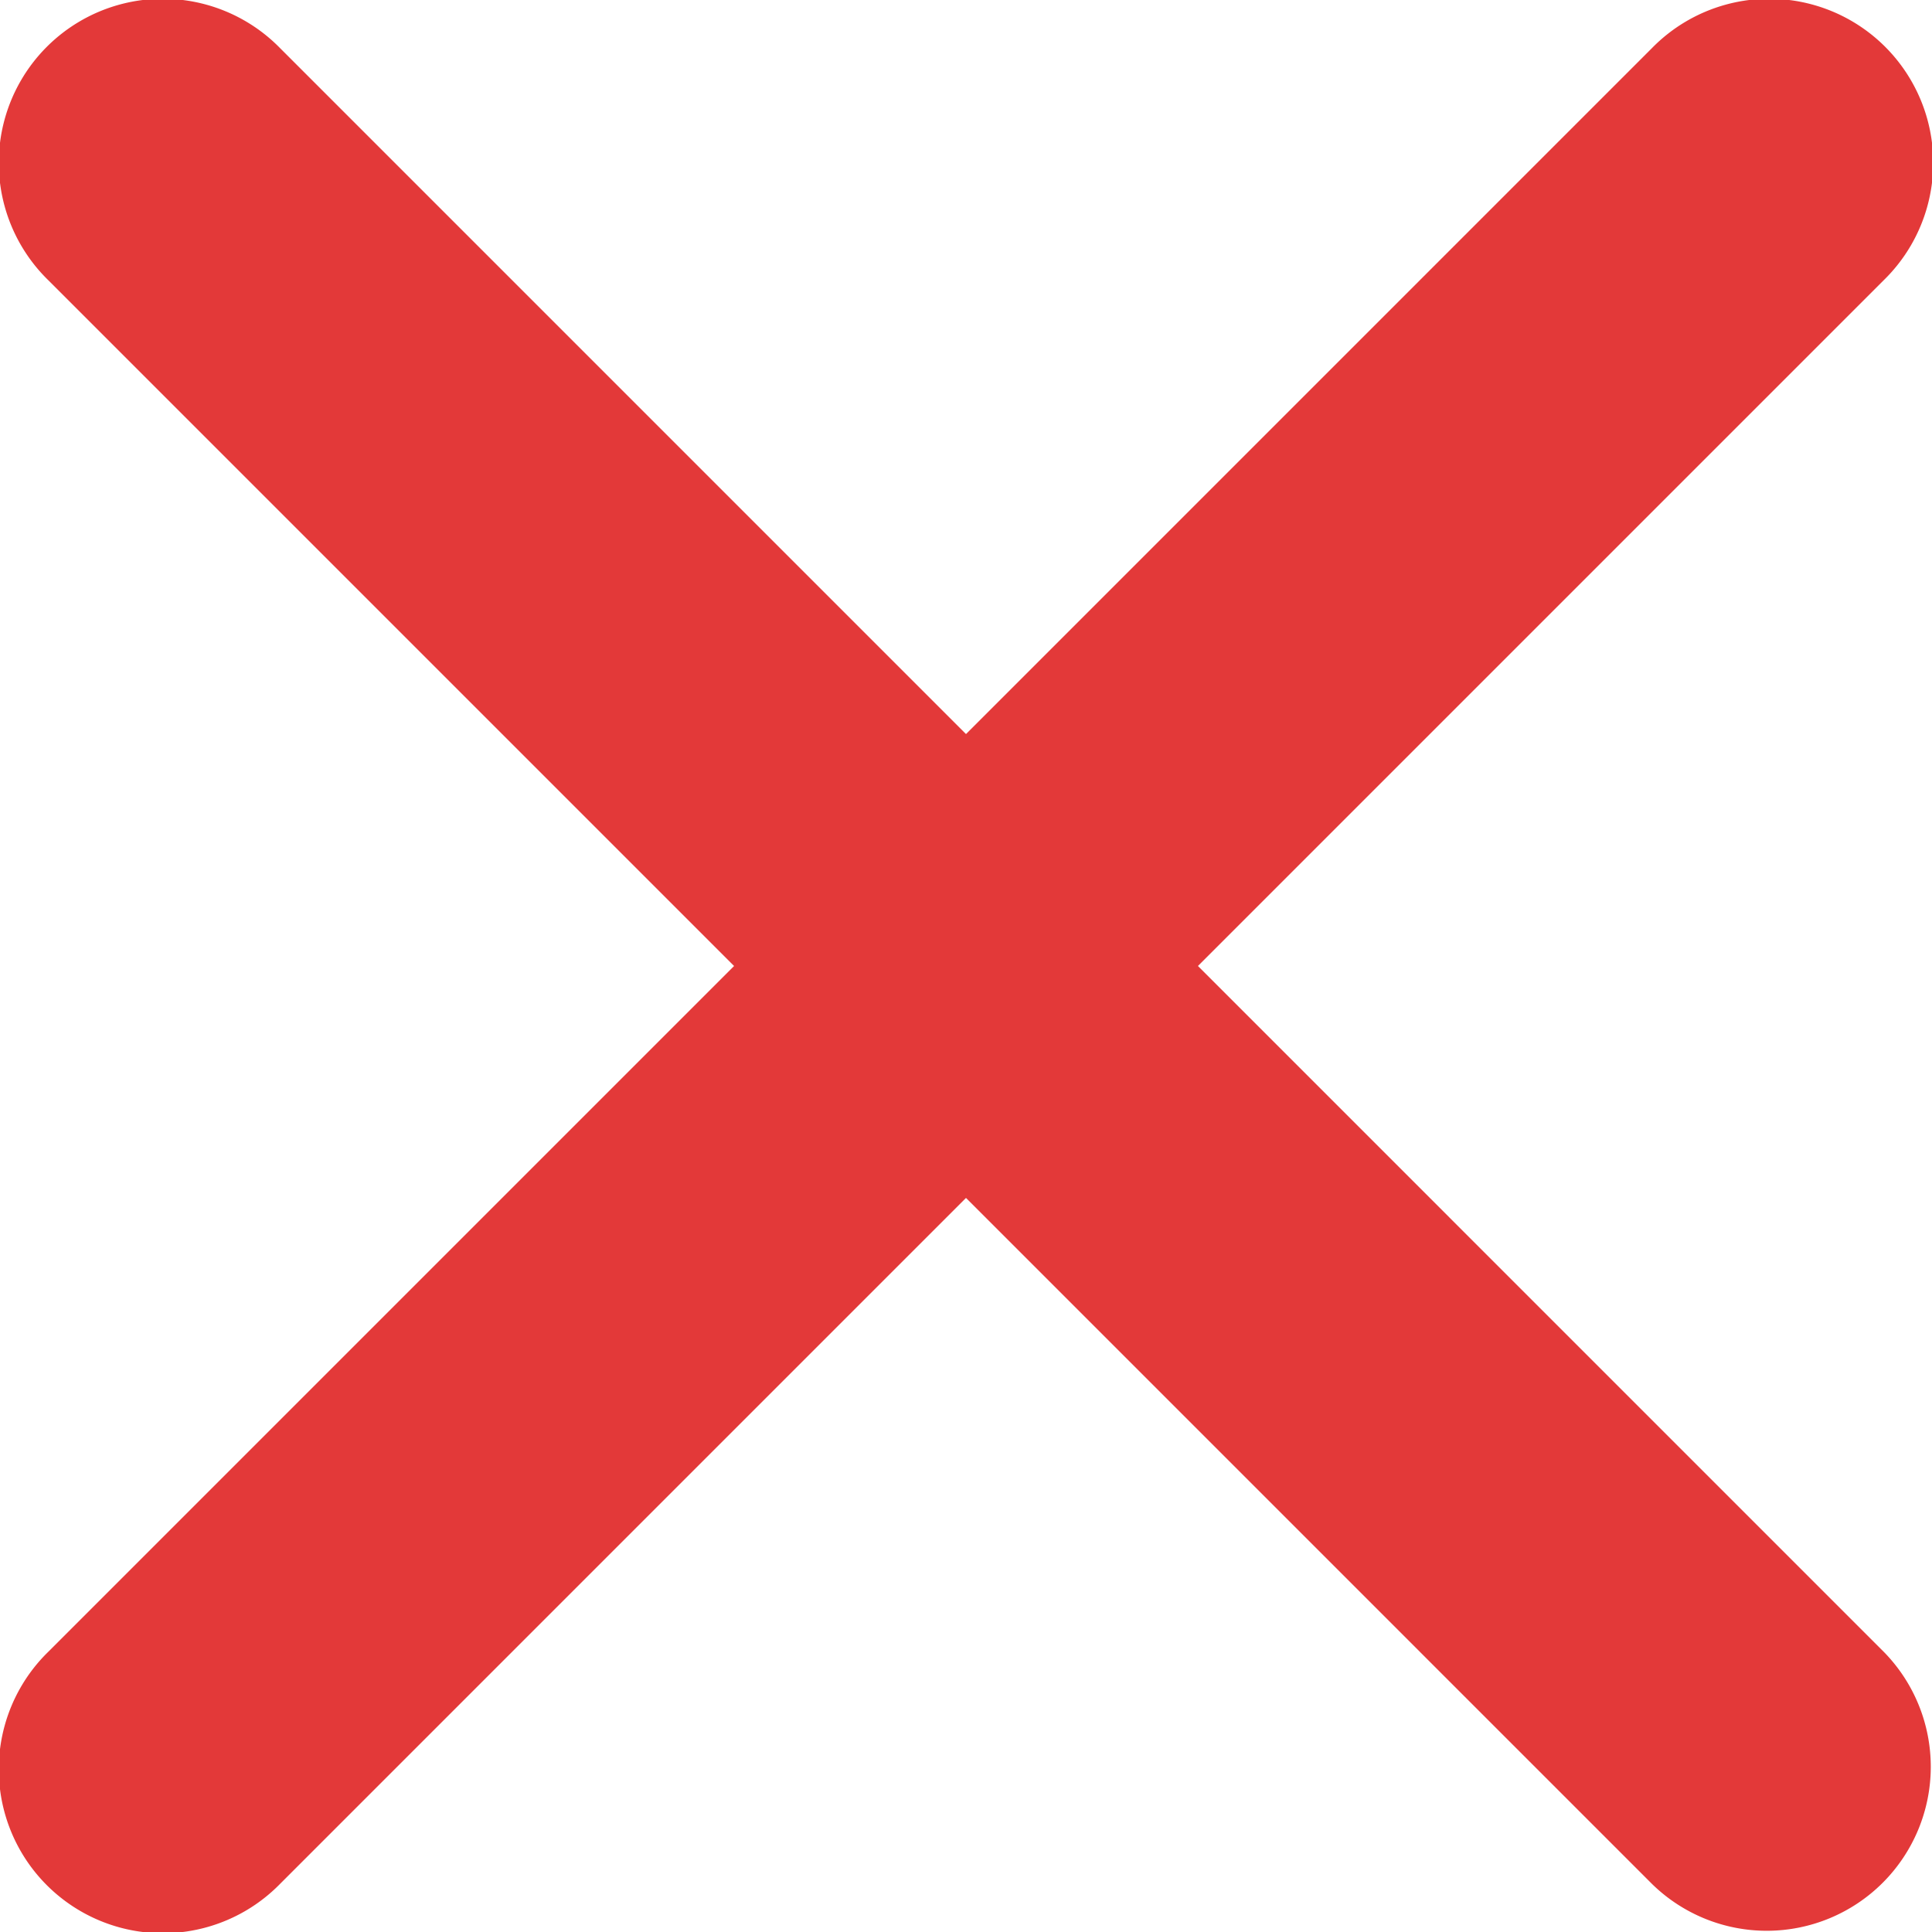 <svg xmlns="http://www.w3.org/2000/svg" width="38" height="38" viewBox="0 0 38 38"><path d="M1088.879,123.075l13.493-13.493a3.226,3.226,0,1,0-4.562-4.562l-13.493,13.493-13.493-13.493a3.226,3.226,0,1,0-4.562,4.562l13.493,13.493-13.493,13.493a3.226,3.226,0,1,0,4.562,4.562l13.493-13.493,13.493,13.493a3.226,3.226,0,0,0,4.562-4.562Z" transform="translate(-1065.317 -104.075)" fill="#e33939"/></svg>